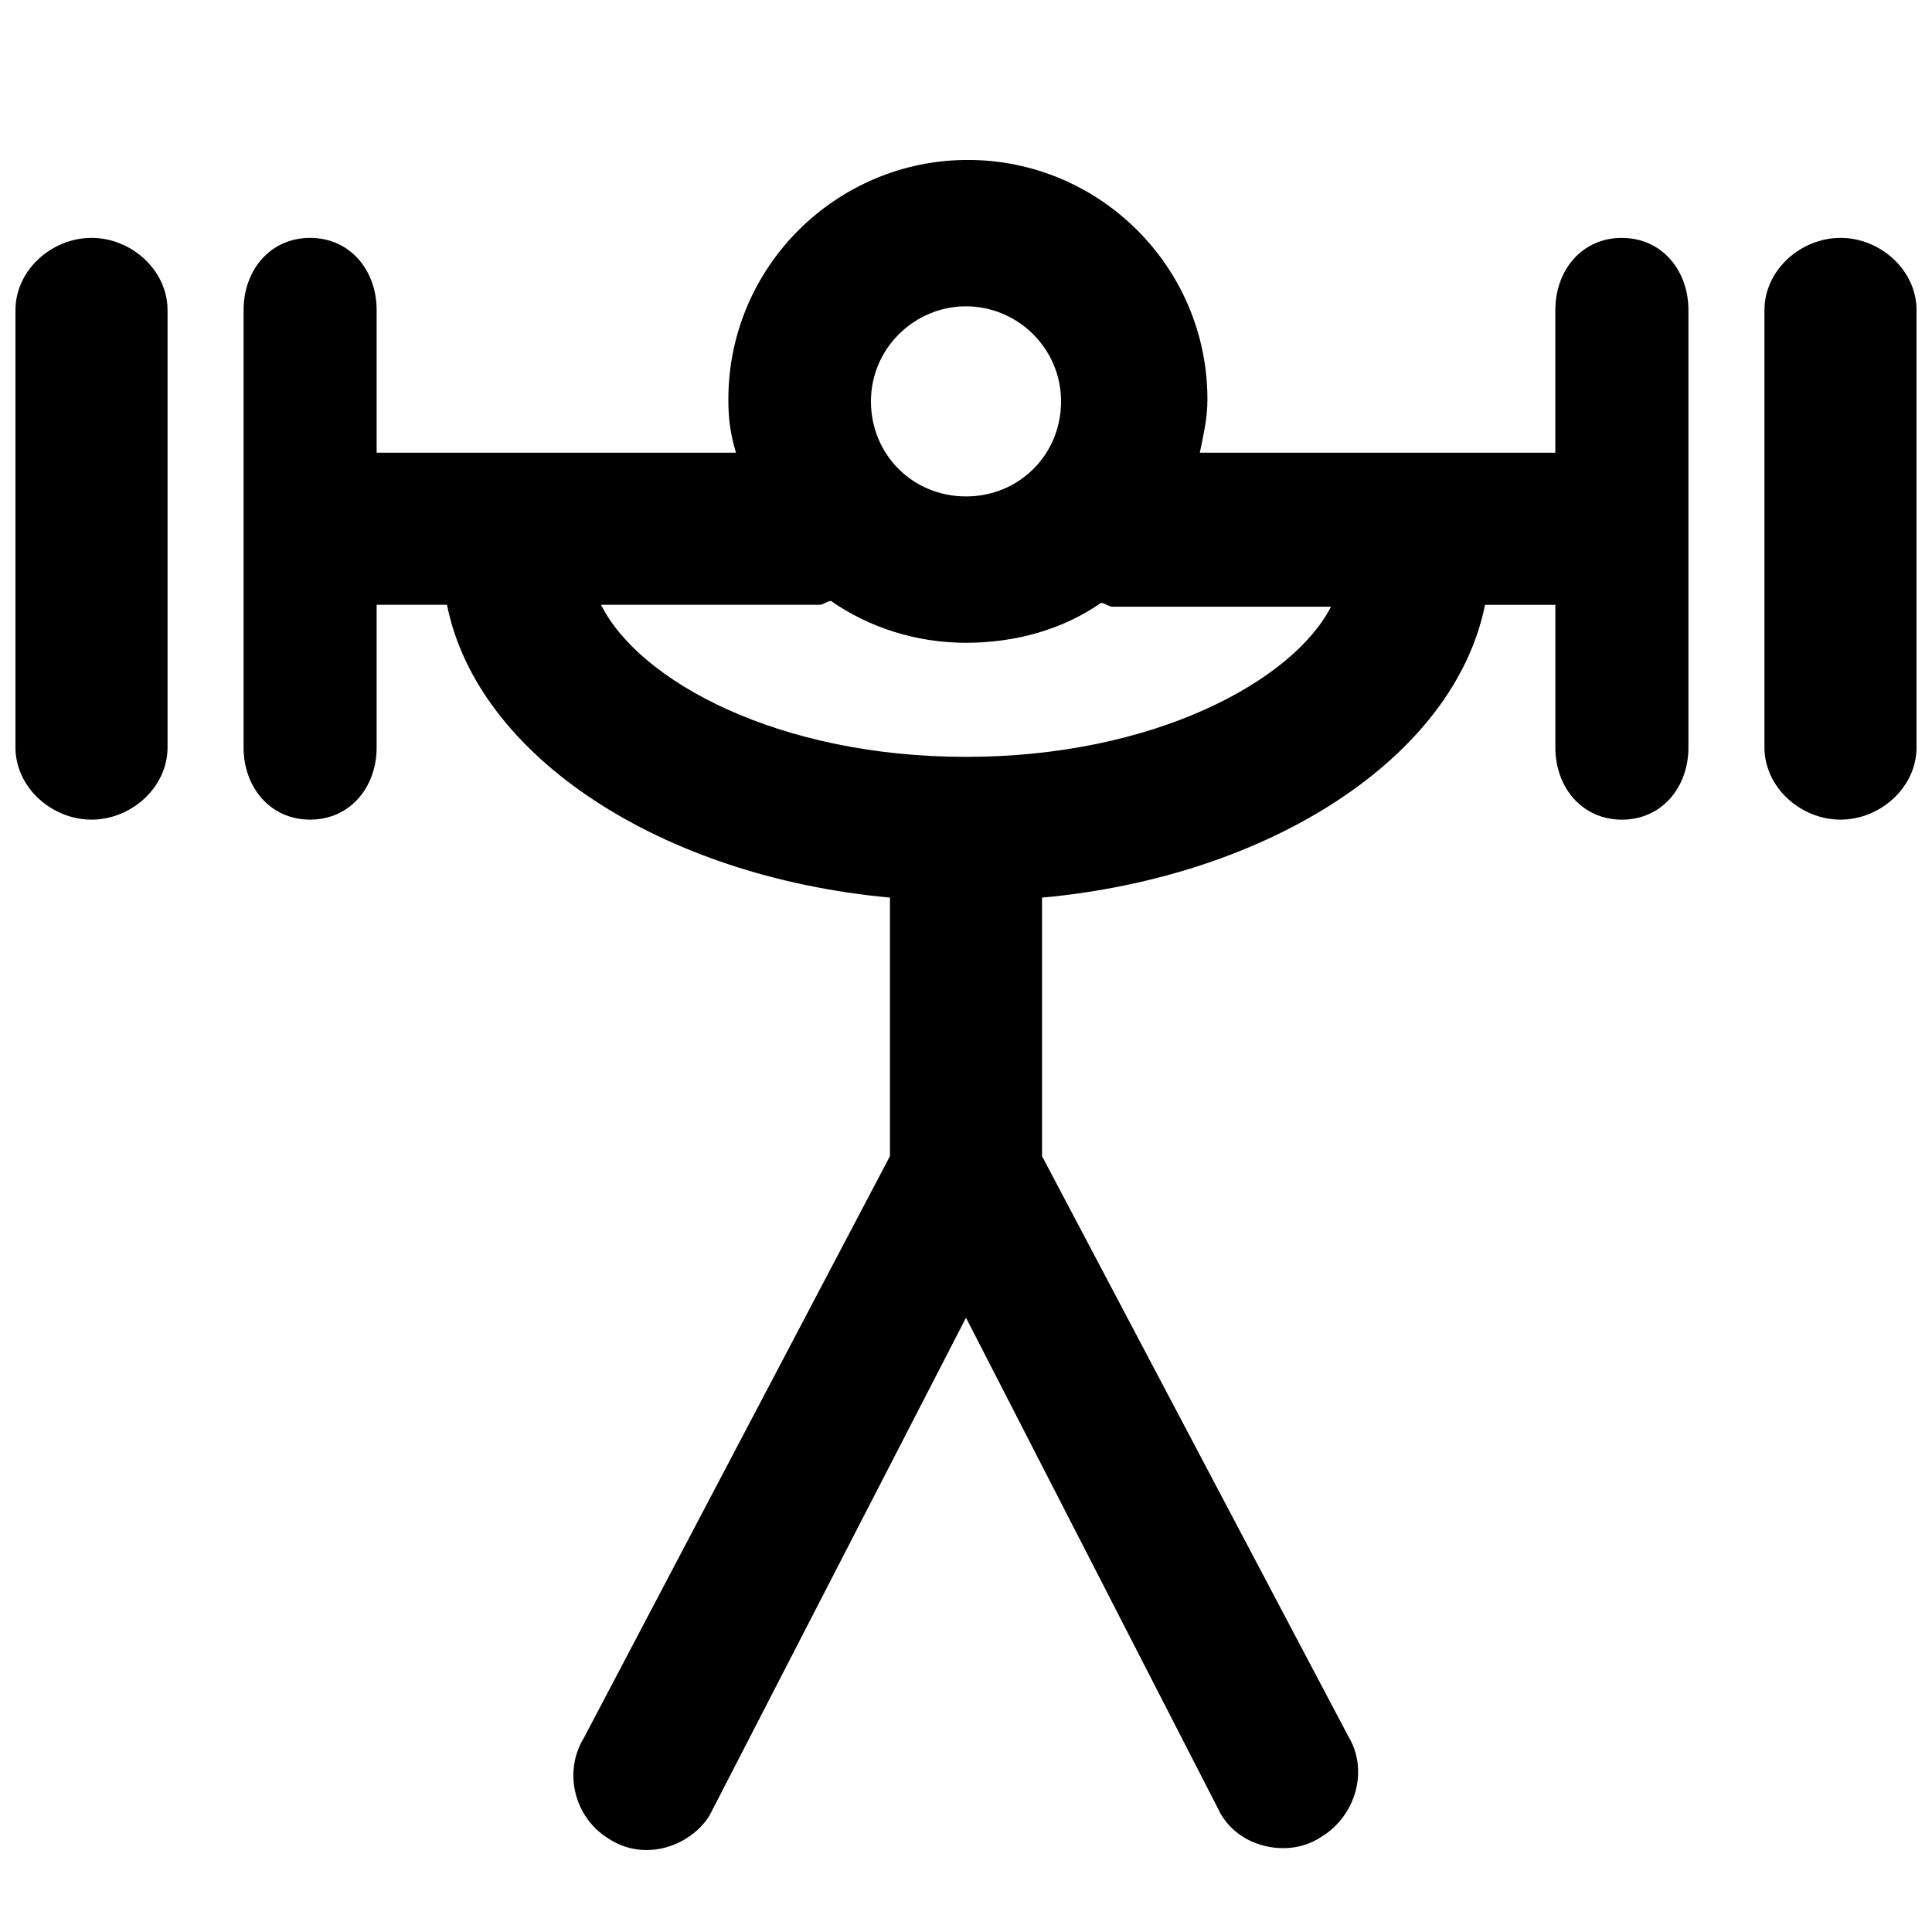 <?xml version="1.0" encoding="UTF-8"?>
<!-- Uploaded to: ICON Repo, www.svgrepo.com, Generator: ICON Repo Mixer Tools -->
<svg width="800px" height="800px" version="1.1" viewBox="144 144 512 512" xmlns="http://www.w3.org/2000/svg">
 <defs>
  <clipPath id="b">
   <path d="m611 207h40.902v155h-40.902z"/>
  </clipPath>
  <clipPath id="a">
   <path d="m148.09 207h40.906v155h-40.906z"/>
  </clipPath>
 </defs>
 <g clip-path="url(#b)">
  <path d="m631.75 207.04c-10.578 0-20.152 8.566-20.152 19.145v115.88c0 10.578 9.574 19.145 20.152 19.145s20.152-8.566 20.152-19.145v-115.88c0-10.578-9.57-19.145-20.152-19.145z"/>
 </g>
 <path d="m573.81 207.04c-10.578 0-17.633 8.566-17.633 19.145v37.785h-94.211c1.008-5.039 2.016-9.07 2.016-14.105 0-35.266-28.719-63.48-63.48-63.48-34.762 0-63.48 28.215-63.48 63.48 0 5.039 0.504 9.07 2.016 14.105h-95.223v-37.785c0-10.578-7.055-19.145-17.633-19.145s-17.633 8.566-17.633 19.145v115.88c0 10.578 7.055 19.145 17.633 19.145s17.633-8.566 17.633-19.145v-37.785h18.641c8.062 40.305 56.934 72.047 117.39 77.59v68.516l-81.113 154.17c-5.543 9.07-2.519 21.16 6.551 26.703 3.023 2.016 6.551 3.023 10.078 3.023 6.551 0 13.098-3.527 16.625-9.07l68.012-132 67.512 131.5c3.527 6.047 10.078 9.07 16.625 9.07 3.527 0 7.055-1.008 10.078-3.023 9.07-5.543 12.594-17.633 7.055-26.703l-81.117-153.66v-68.516c60.457-5.543 109.32-37.285 117.39-77.59h18.641v37.785c0 10.578 7.055 19.145 17.633 19.145s17.633-8.566 17.633-19.145v-115.88c0-10.578-7.051-19.145-17.633-19.145zm-173.81 18.137c13.602 0 25.191 11.082 25.191 25.191 0 14.105-11.082 25.191-25.191 25.191-14.105 0-25.191-11.082-25.191-25.191 0-14.105 11.586-25.191 25.191-25.191zm0 119.4c-49.879 0-86.656-20.152-96.73-40.305h57.938c1.008 0 2.016-1.008 3.023-1.008 10.078 7.055 22.672 11.082 35.77 11.082s25.695-3.527 35.77-10.578c1.008 0 2.016 1.008 3.023 1.008h57.938c-10.078 19.648-46.855 39.801-96.73 39.801z"/>
 <g clip-path="url(#a)">
  <path d="m168.25 207.04c-10.578 0-20.152 8.566-20.152 19.145v115.88c0 10.578 9.574 19.145 20.152 19.145s20.152-8.566 20.152-19.145v-115.88c0-10.578-9.574-19.145-20.152-19.145z"/>
 </g>
</svg>